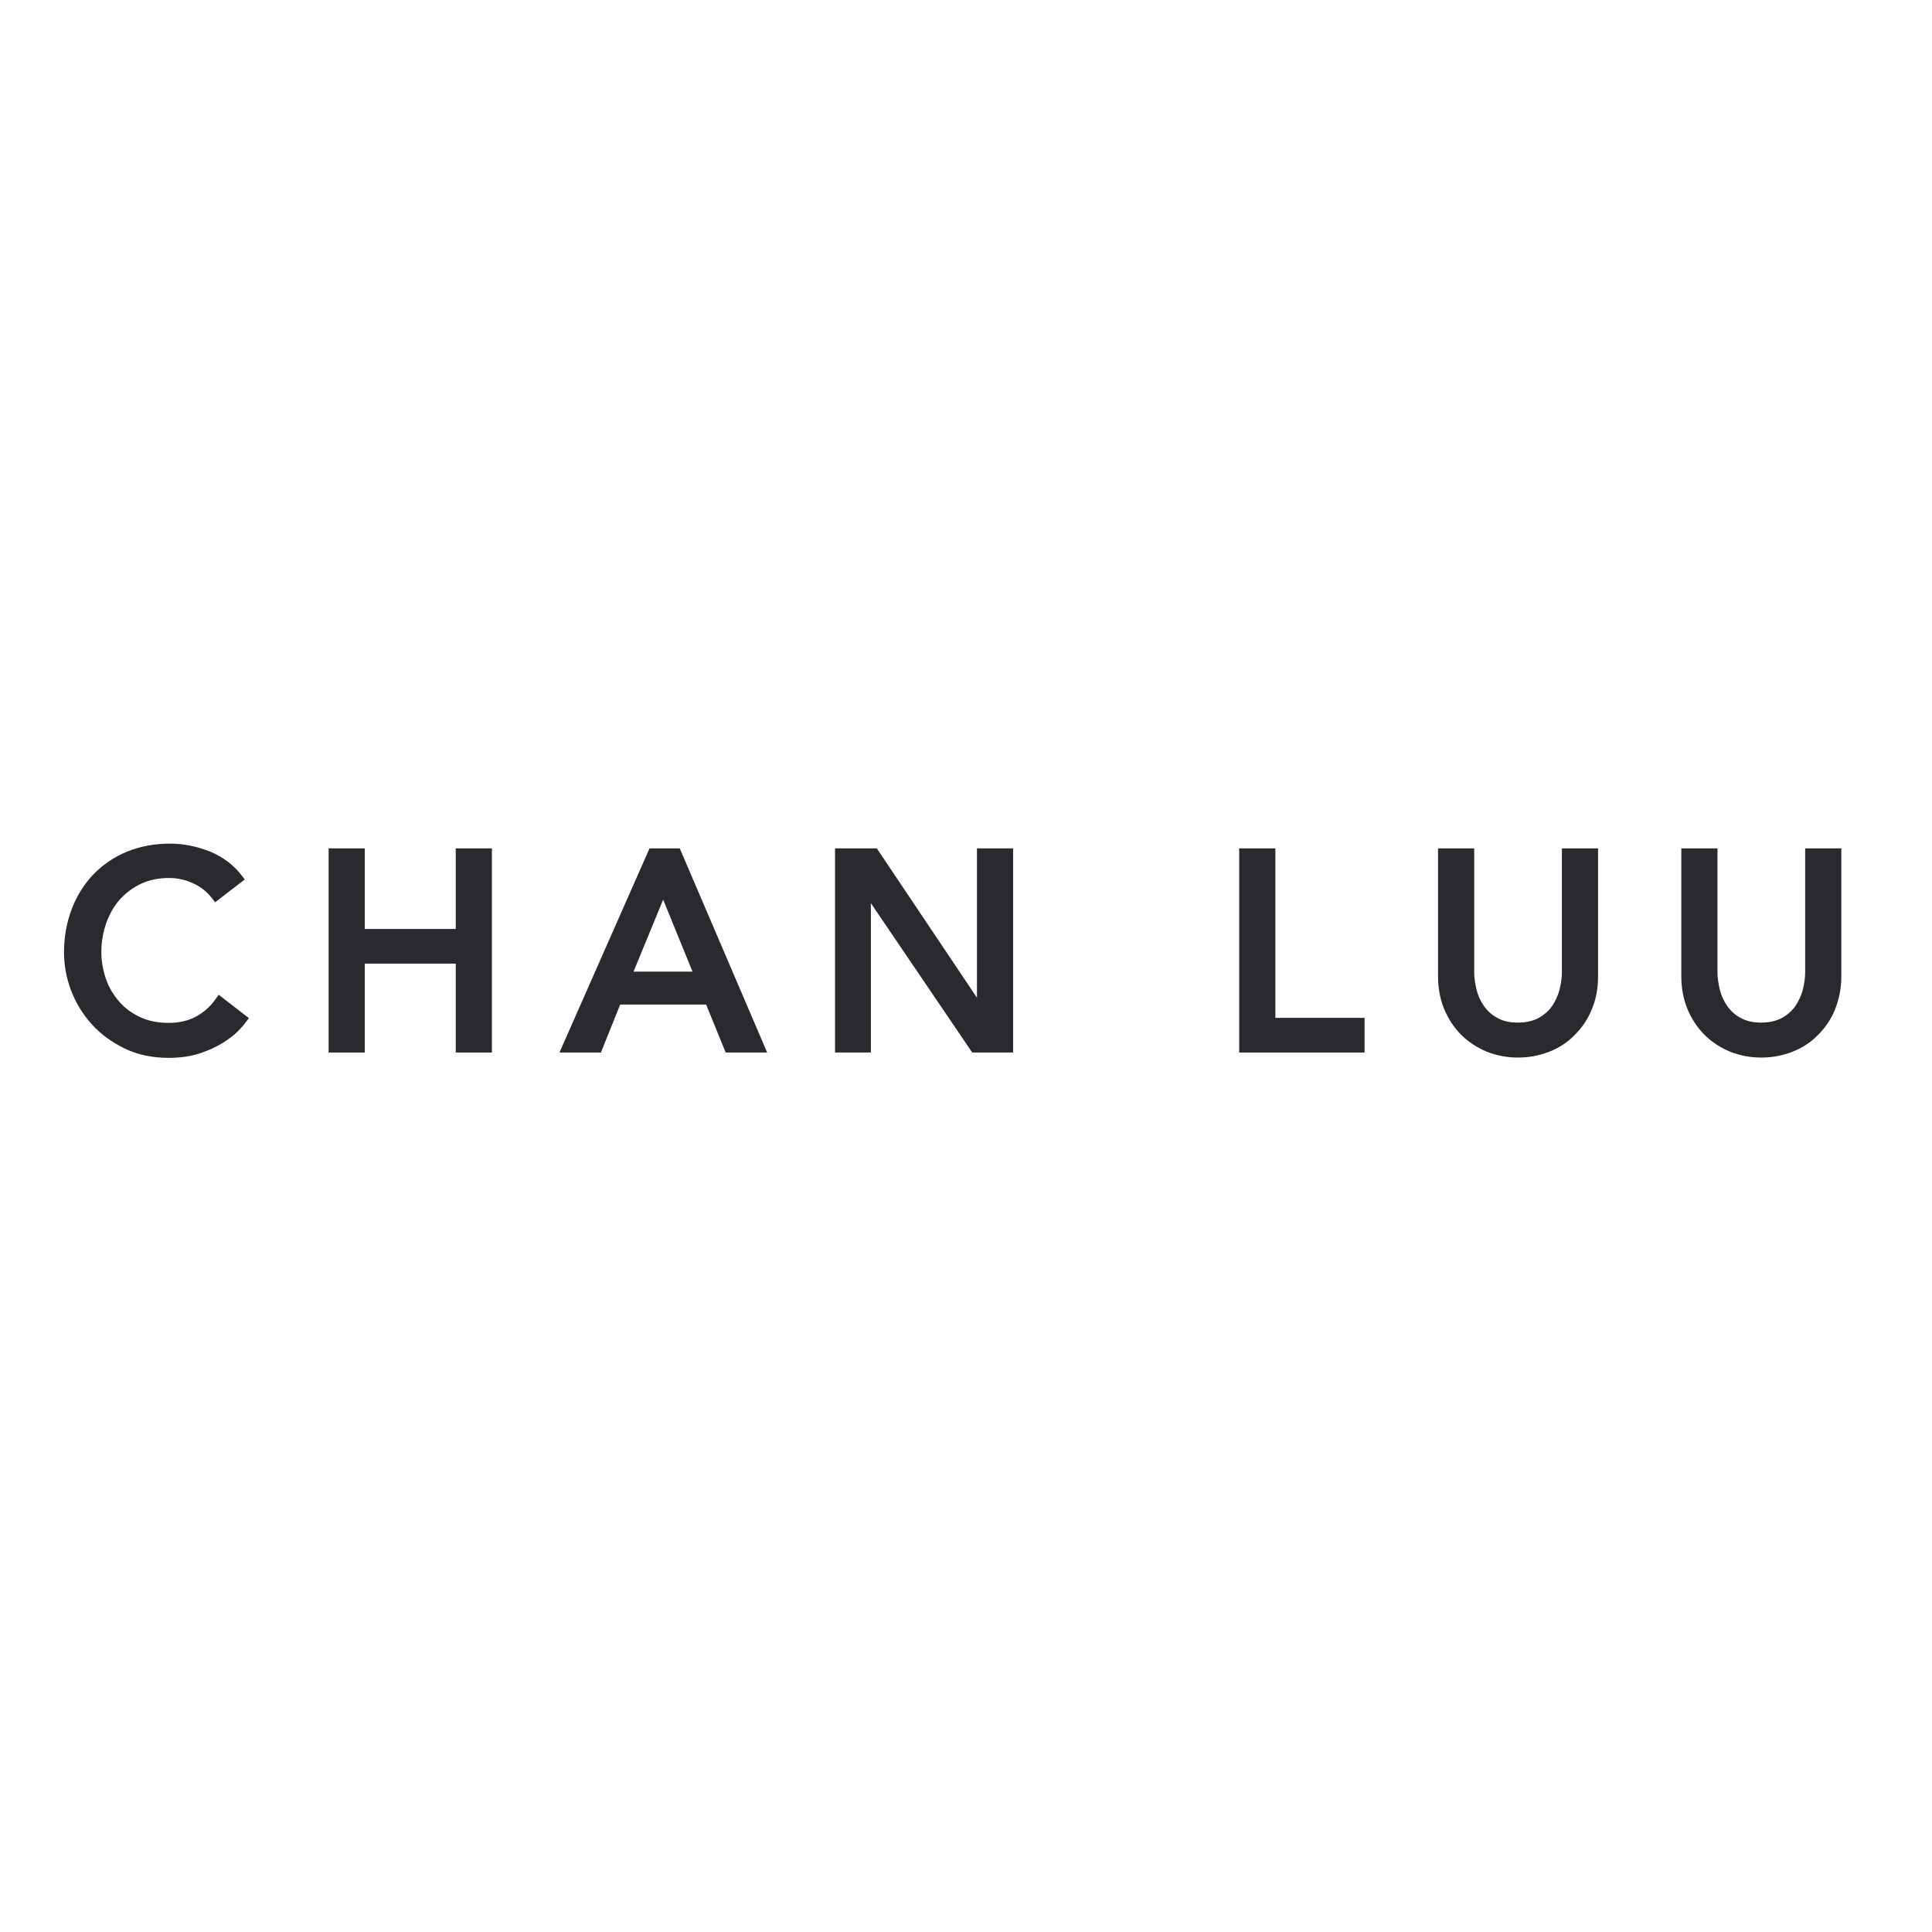 <?xml version="1.0" encoding="utf-8"?>
<!-- Generator: Adobe Illustrator 19.0.0, SVG Export Plug-In . SVG Version: 6.00 Build 0)  -->
<svg version="1.1" id="layer" xmlns="http://www.w3.org/2000/svg" xmlns:xlink="http://www.w3.org/1999/xlink" x="0px" y="0px"
	 viewBox="-153 -46 652 652" style="enable-background:new -153 -46 652 652;" xml:space="preserve">
<style type="text/css">
	.st0{fill:#292A2D;}
</style>
<g>
	<path class="st0" d="M-79.2,289.7l-1,1.4c-1.8,2.6-4.1,4.6-6.7,6c-2.6,1.4-5.7,2.1-9.1,2.1c-3.6,0-6.8-0.6-9.6-1.9
		c-2.8-1.3-5.2-3-7.1-5.2c-1.9-2.2-3.5-4.7-4.5-7.6c-1-2.9-1.6-6-1.6-9.2c0-3.5,0.6-6.8,1.7-9.9c1.1-3,2.6-5.7,4.6-7.9
		c2-2.2,4.4-4,7.2-5.3c2.8-1.3,5.9-1.9,9.4-1.9c2.8,0,5.5,0.6,8.1,1.8c2.6,1.2,4.7,2.9,6.4,5.1l1,1.3l10-7.7l-1-1.3
		c-2.8-3.7-6.5-6.4-10.9-8.2c-4.4-1.7-8.8-2.6-13.3-2.6c-5.3,0-10.1,0.9-14.5,2.7c-4.4,1.8-8.2,4.4-11.4,7.7
		c-3.1,3.3-5.6,7.2-7.3,11.7c-1.7,4.5-2.6,9.4-2.6,14.6c0,4.3,0.8,8.7,2.4,12.9c1.6,4.2,4,8.1,7,11.4c3.1,3.4,6.8,6.1,11.2,8.2
		c4.4,2.1,9.3,3.1,14.7,3.1c3.9,0,7.4-0.5,10.5-1.5c3-1,5.6-2.2,7.7-3.5c2.1-1.3,3.9-2.7,5.2-4c1.3-1.3,2.2-2.4,2.7-3.1l1-1.3
		L-79.2,289.7z"/>
	<polygon class="st0" points="0.8,240.3 0.8,267.5 -29.9,267.5 -29.9,240.3 -42.1,240.3 -42.1,309.2 -29.9,309.2 -29.9,279.2 
		0.8,279.2 0.8,309.2 13,309.2 13,240.3 	"/>
	<path class="st0" d="M76.4,240.3H66.2l-30.4,68.9h14l6.5-16.2h29l6.6,16.2h14L76.4,240.3z M80.7,281.9H60.8l10-24.3L80.7,281.9z"/>
	<polygon class="st0" points="176.7,240.3 176.7,290.7 142.9,240.3 128.8,240.3 128.8,309.2 140.9,309.2 140.9,258.8 175.1,309.2 
		188.9,309.2 188.9,240.3 	"/>
	<polygon class="st0" points="277.4,297.5 277.4,240.3 265.2,240.3 265.2,309.2 307.5,309.2 307.5,297.5 	"/>
	<path class="st0" d="M374.1,240.3v41.8c0,1.9-0.3,3.9-0.8,5.9c-0.5,2-1.4,3.8-2.5,5.5c-1.1,1.6-2.7,3-4.5,4c-1.8,1-4.2,1.6-7,1.6
		c-2.8,0-5.1-0.5-7-1.6c-1.9-1-3.4-2.4-4.5-4c-1.2-1.7-2-3.5-2.5-5.5c-0.5-2.1-0.8-4.1-0.8-5.9v-41.8h-12.2v43.2
		c0,4,0.7,7.7,2.1,11.1c1.4,3.3,3.3,6.2,5.7,8.6c2.4,2.4,5.3,4.3,8.6,5.7c3.3,1.3,6.8,2,10.6,2c3.8,0,7.3-0.7,10.6-2
		c3.3-1.3,6.2-3.2,8.6-5.7c2.4-2.4,4.4-5.3,5.7-8.6c1.4-3.3,2.1-7,2.1-11.1v-43.2H374.1z"/>
	<path class="st0" d="M456.2,240.3v41.8c0,1.9-0.3,3.9-0.8,5.9c-0.5,2-1.4,3.8-2.5,5.5c-1.1,1.6-2.7,3-4.5,4c-1.8,1-4.2,1.6-7,1.6
		s-5.1-0.5-7-1.6c-1.9-1-3.4-2.4-4.5-4c-1.2-1.7-2-3.5-2.5-5.5c-0.5-2.1-0.8-4.1-0.8-5.9v-41.8h-12.2v43.2c0,4,0.7,7.7,2.1,11.1
		c1.4,3.3,3.3,6.2,5.7,8.6c2.4,2.4,5.3,4.3,8.6,5.7c3.3,1.3,6.8,2,10.6,2c3.8,0,7.3-0.7,10.6-2c3.3-1.3,6.2-3.2,8.6-5.7
		c2.4-2.4,4.4-5.3,5.7-8.6s2.1-7,2.1-11.1v-43.2H456.2z"/>
</g>
</svg>
